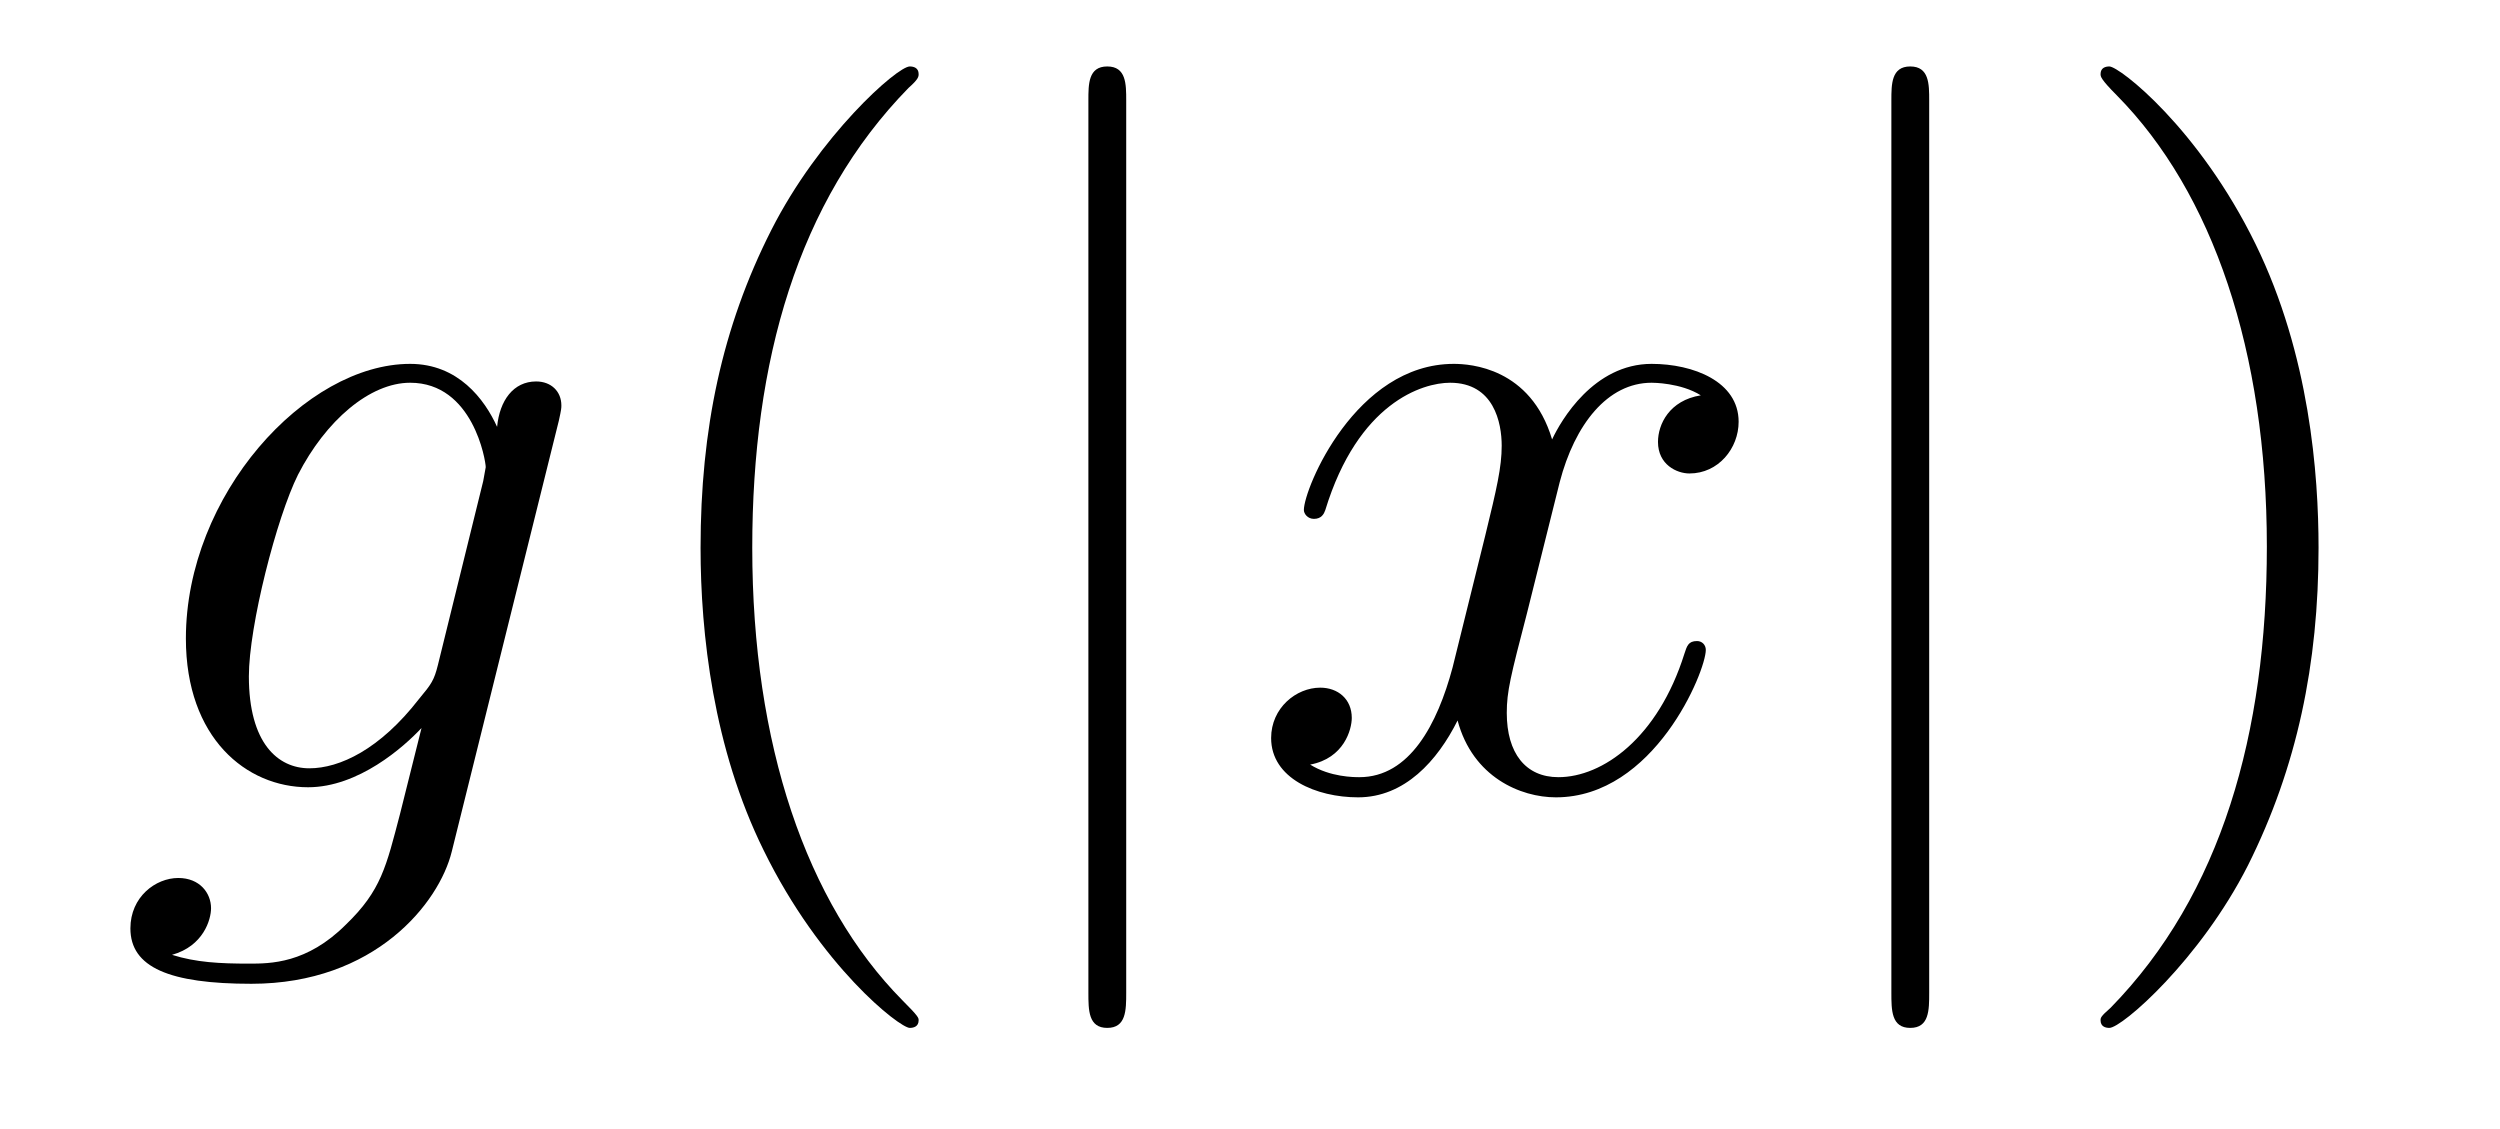 <?xml version='1.0'?>
<!-- This file was generated by dvisvgm 1.9.2 -->
<svg height='14pt' version='1.1' viewBox='0 -14 31 14' width='31pt' xmlns='http://www.w3.org/2000/svg' xmlns:xlink='http://www.w3.org/1999/xlink'>
<g id='page1'>
<g transform='matrix(1 0 0 1 -127 650)'>
<path d='M132.43 -655.754C132.383 -655.566 132.352 -655.52 132.195 -655.332C131.711 -654.707 131.211 -654.473 130.836 -654.473C130.445 -654.473 130.086 -654.785 130.086 -655.613C130.086 -656.238 130.43 -657.582 130.695 -658.113C131.039 -658.785 131.586 -659.254 132.086 -659.254C132.867 -659.254 133.023 -658.285 133.023 -658.207L132.992 -658.035L132.43 -655.754ZM133.164 -658.707C133.008 -659.051 132.68 -659.488 132.086 -659.488C130.789 -659.488 129.305 -657.863 129.305 -656.082C129.305 -654.848 130.055 -654.238 130.82 -654.238C131.445 -654.238 132.008 -654.738 132.227 -654.973L131.961 -653.91C131.789 -653.254 131.727 -652.957 131.289 -652.535C130.805 -652.051 130.352 -652.051 130.086 -652.051C129.727 -652.051 129.43 -652.066 129.133 -652.16C129.523 -652.269 129.617 -652.598 129.617 -652.738C129.617 -652.926 129.477 -653.113 129.211 -653.113C128.93 -653.113 128.617 -652.879 128.617 -652.488C128.617 -652.004 129.102 -651.801 130.117 -651.801C131.648 -651.801 132.445 -652.801 132.602 -653.441L133.93 -658.785C133.961 -658.926 133.961 -658.941 133.961 -658.973C133.961 -659.145 133.836 -659.27 133.648 -659.27C133.367 -659.27 133.195 -659.035 133.164 -658.707ZM134.035 -654.238' fill-rule='evenodd'/>
<path d='M138.391 -651.348C138.391 -651.379 138.391 -651.395 138.188 -651.598C137 -652.801 136.328 -654.77 136.328 -657.207C136.328 -659.52 136.891 -661.504 138.266 -662.91C138.391 -663.02 138.391 -663.051 138.391 -663.082C138.391 -663.16 138.328 -663.176 138.281 -663.176C138.125 -663.176 137.156 -662.316 136.563 -661.145C135.953 -659.941 135.687 -658.676 135.687 -657.207C135.687 -656.145 135.844 -654.723 136.469 -653.457C137.172 -652.02 138.156 -651.254 138.281 -651.254C138.328 -651.254 138.391 -651.27 138.391 -651.348ZM139.074 -654.238' fill-rule='evenodd'/>
<path d='M140.965 -662.754C140.965 -662.957 140.965 -663.176 140.73 -663.176S140.496 -662.957 140.496 -662.754V-651.691C140.496 -651.473 140.496 -651.254 140.73 -651.254S140.965 -651.473 140.965 -651.691V-662.754ZM142.434 -654.238' fill-rule='evenodd'/>
<path d='M148.09 -659.098C147.699 -659.035 147.559 -658.738 147.559 -658.52C147.559 -658.238 147.793 -658.129 147.949 -658.129C148.309 -658.129 148.559 -658.441 148.559 -658.77C148.559 -659.27 147.996 -659.488 147.48 -659.488C146.762 -659.488 146.355 -658.785 146.246 -658.551C145.98 -659.441 145.23 -659.488 145.027 -659.488C143.809 -659.488 143.168 -657.941 143.168 -657.676C143.168 -657.629 143.215 -657.566 143.293 -657.566C143.387 -657.566 143.418 -657.629 143.434 -657.676C143.84 -659.004 144.637 -659.254 144.981 -659.254C145.527 -659.254 145.621 -658.754 145.621 -658.473C145.621 -658.207 145.559 -657.941 145.418 -657.363L145.012 -655.723C144.824 -655.02 144.48 -654.363 143.856 -654.363C143.793 -654.363 143.496 -654.363 143.246 -654.519C143.668 -654.598 143.762 -654.957 143.762 -655.098C143.762 -655.332 143.59 -655.473 143.371 -655.473C143.074 -655.473 142.762 -655.223 142.762 -654.848C142.762 -654.348 143.324 -654.113 143.84 -654.113C144.418 -654.113 144.824 -654.566 145.074 -655.066C145.262 -654.363 145.855 -654.113 146.293 -654.113C147.512 -654.113 148.152 -655.676 148.152 -655.941C148.152 -656.004 148.105 -656.051 148.043 -656.051C147.934 -656.051 147.918 -655.988 147.887 -655.895C147.559 -654.848 146.871 -654.363 146.324 -654.363C145.918 -654.363 145.684 -654.66 145.684 -655.16C145.684 -655.426 145.731 -655.613 145.934 -656.394L146.34 -658.02C146.527 -658.738 146.934 -659.254 147.48 -659.254C147.496 -659.254 147.84 -659.254 148.09 -659.098ZM149.031 -654.238' fill-rule='evenodd'/>
<path d='M150.922 -662.754C150.922 -662.957 150.922 -663.176 150.687 -663.176C150.453 -663.176 150.453 -662.957 150.453 -662.754V-651.691C150.453 -651.473 150.453 -651.254 150.687 -651.254C150.922 -651.254 150.922 -651.473 150.922 -651.691V-662.754ZM152.391 -654.238' fill-rule='evenodd'/>
<path d='M155.75 -657.207C155.75 -658.113 155.641 -659.598 154.969 -660.973C154.266 -662.41 153.281 -663.176 153.156 -663.176C153.109 -663.176 153.047 -663.16 153.047 -663.082C153.047 -663.051 153.047 -663.02 153.25 -662.816C154.437 -661.613 155.109 -659.645 155.109 -657.223C155.109 -654.91 154.547 -652.91 153.172 -651.504C153.047 -651.395 153.047 -651.379 153.047 -651.348C153.047 -651.27 153.109 -651.254 153.156 -651.254C153.312 -651.254 154.281 -652.098 154.875 -653.27C155.484 -654.488 155.75 -655.77 155.75 -657.207ZM156.949 -654.238' fill-rule='evenodd'/>
</g>
</g>
</svg>

